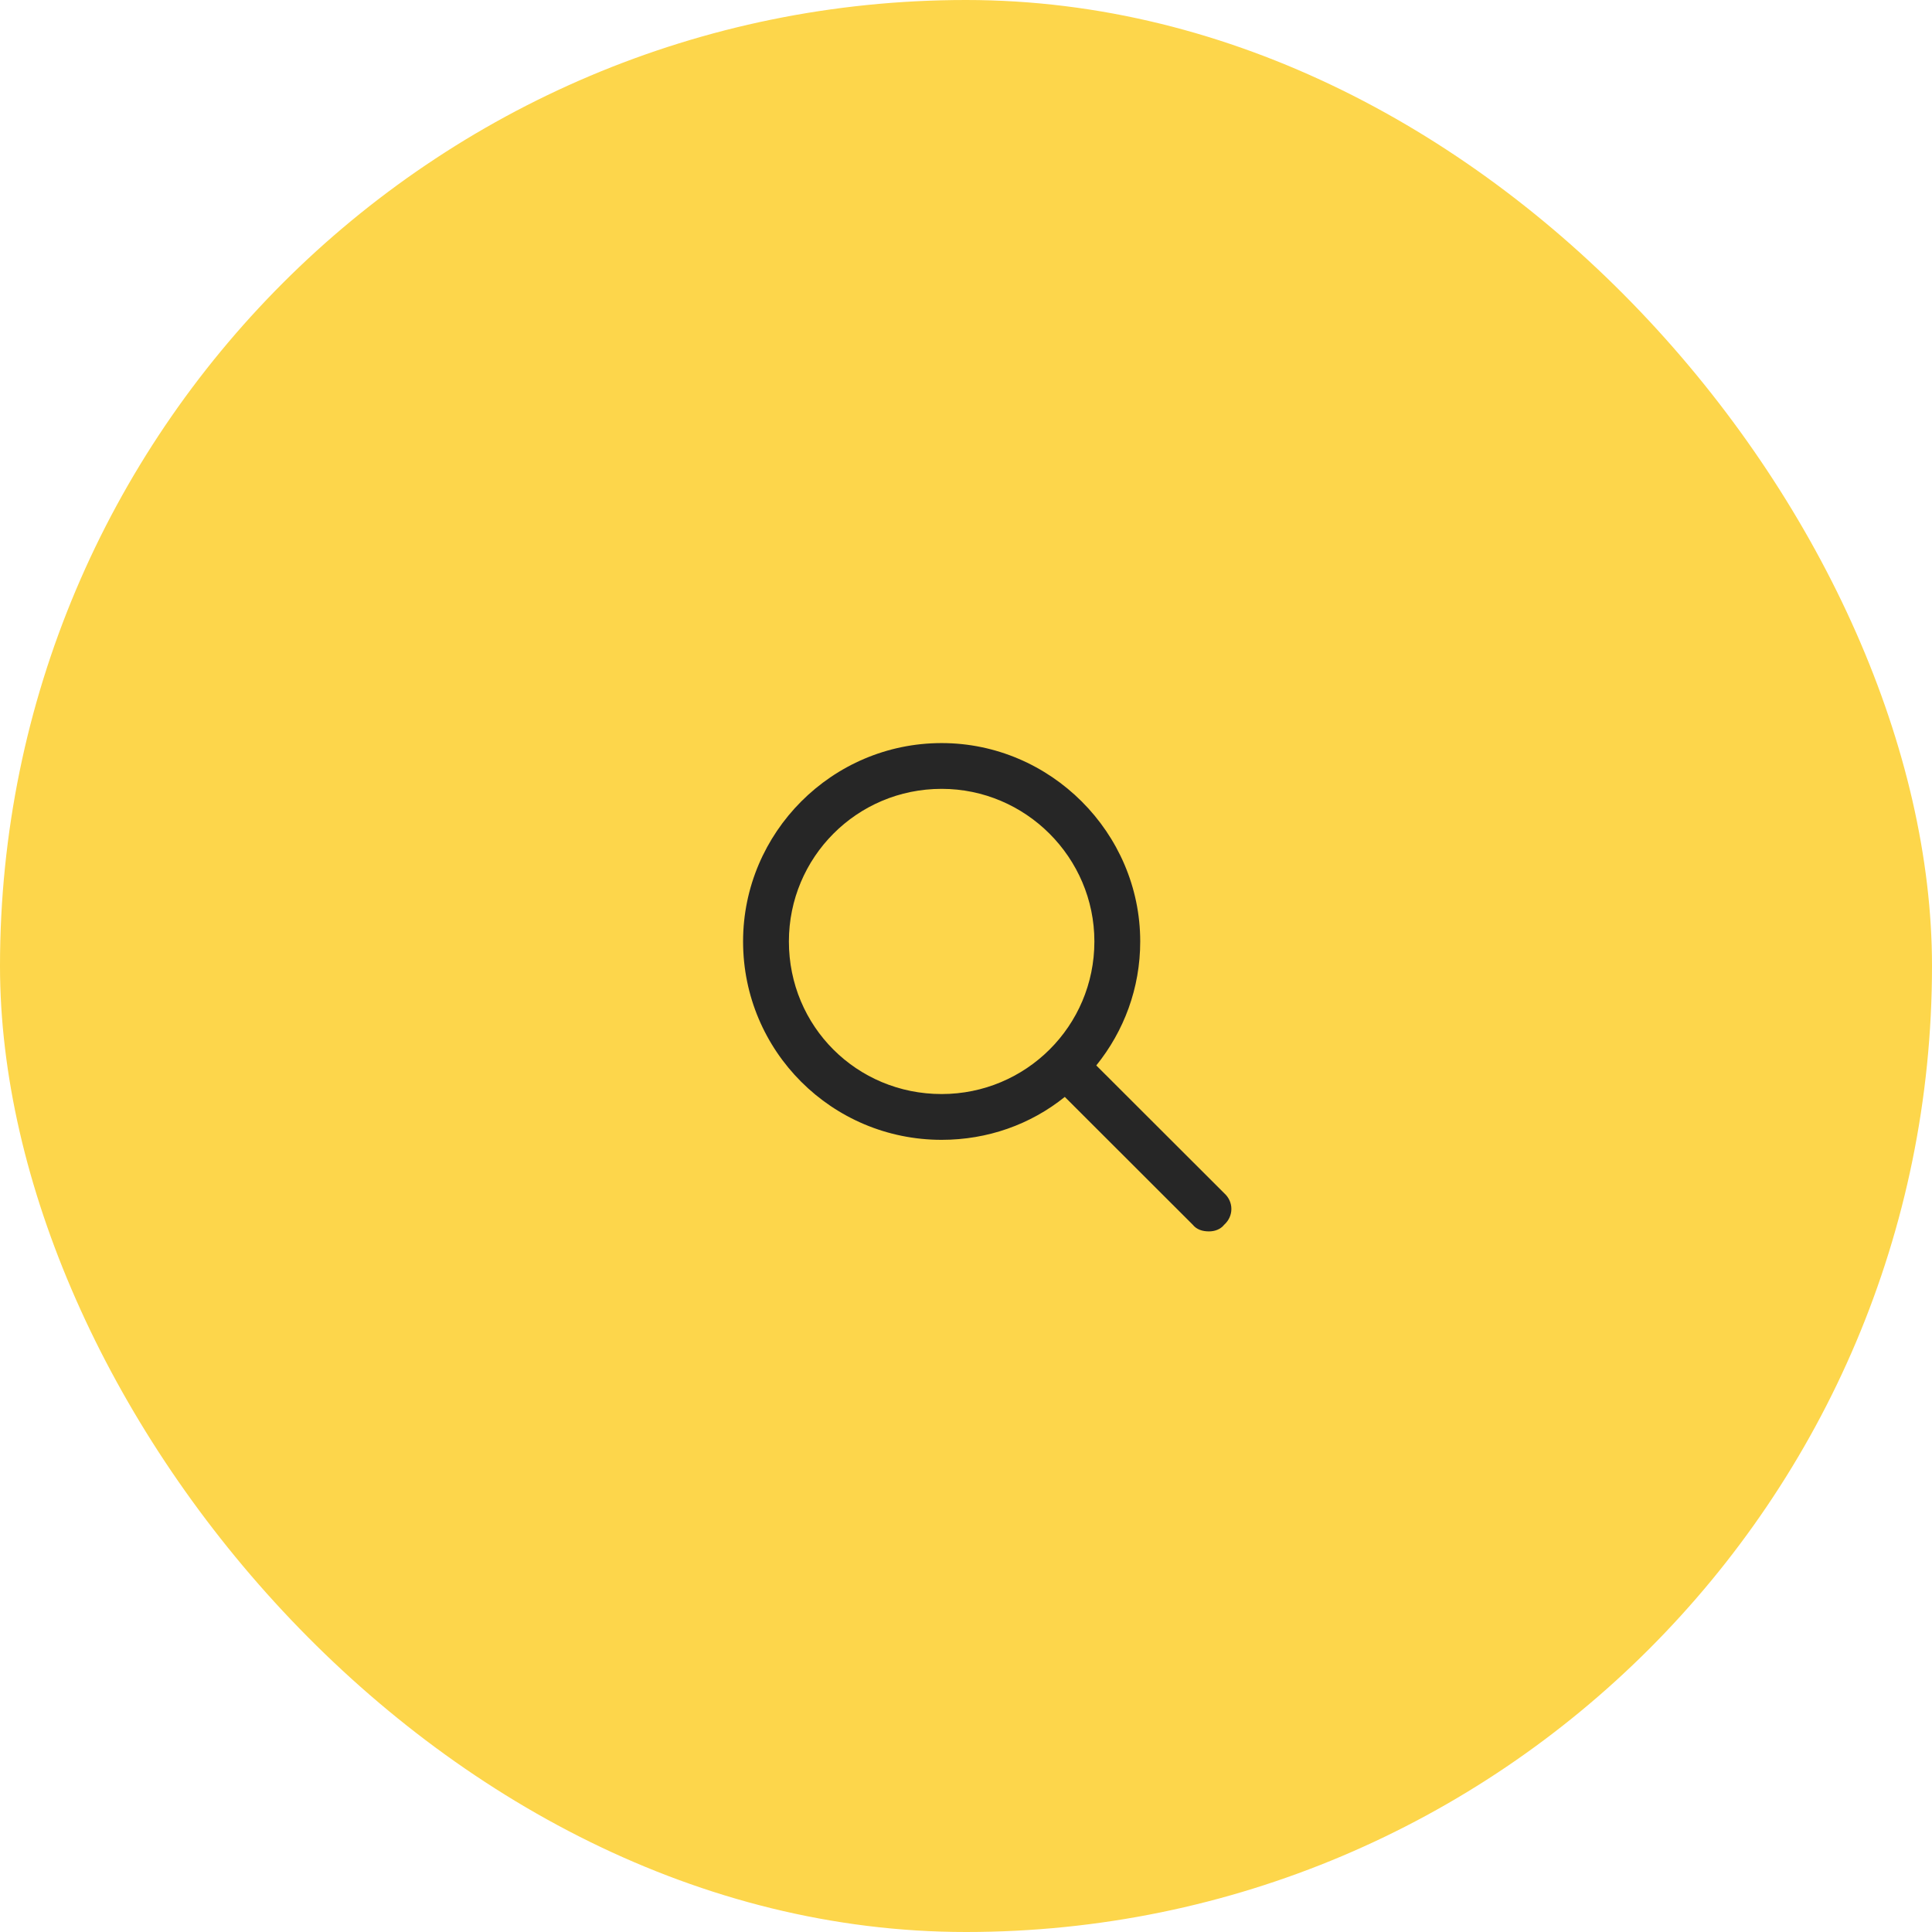 <?xml version="1.0" encoding="UTF-8"?> <svg xmlns="http://www.w3.org/2000/svg" width="91" height="91" viewBox="0 0 91 91" fill="none"><rect width="91" height="91" rx="45.5" fill="#FDD64B"></rect><path d="M57.663 56.203C58.112 56.607 58.112 57.281 57.663 57.685C57.483 57.91 57.213 58 56.943 58C56.629 58 56.359 57.91 56.179 57.685L50.154 51.666C48.535 52.969 46.511 53.688 44.353 53.688C39.182 53.688 35 49.51 35 44.344C35 39.223 39.182 35 44.353 35C49.479 35 53.706 39.223 53.706 44.344C53.706 46.545 52.941 48.566 51.637 50.184L57.663 56.203ZM37.158 44.344C37.158 48.342 40.351 51.531 44.353 51.531C48.31 51.531 51.547 48.342 51.547 44.344C51.547 40.391 48.31 37.156 44.353 37.156C40.351 37.156 37.158 40.391 37.158 44.344Z" fill="#262626"></path></svg> 